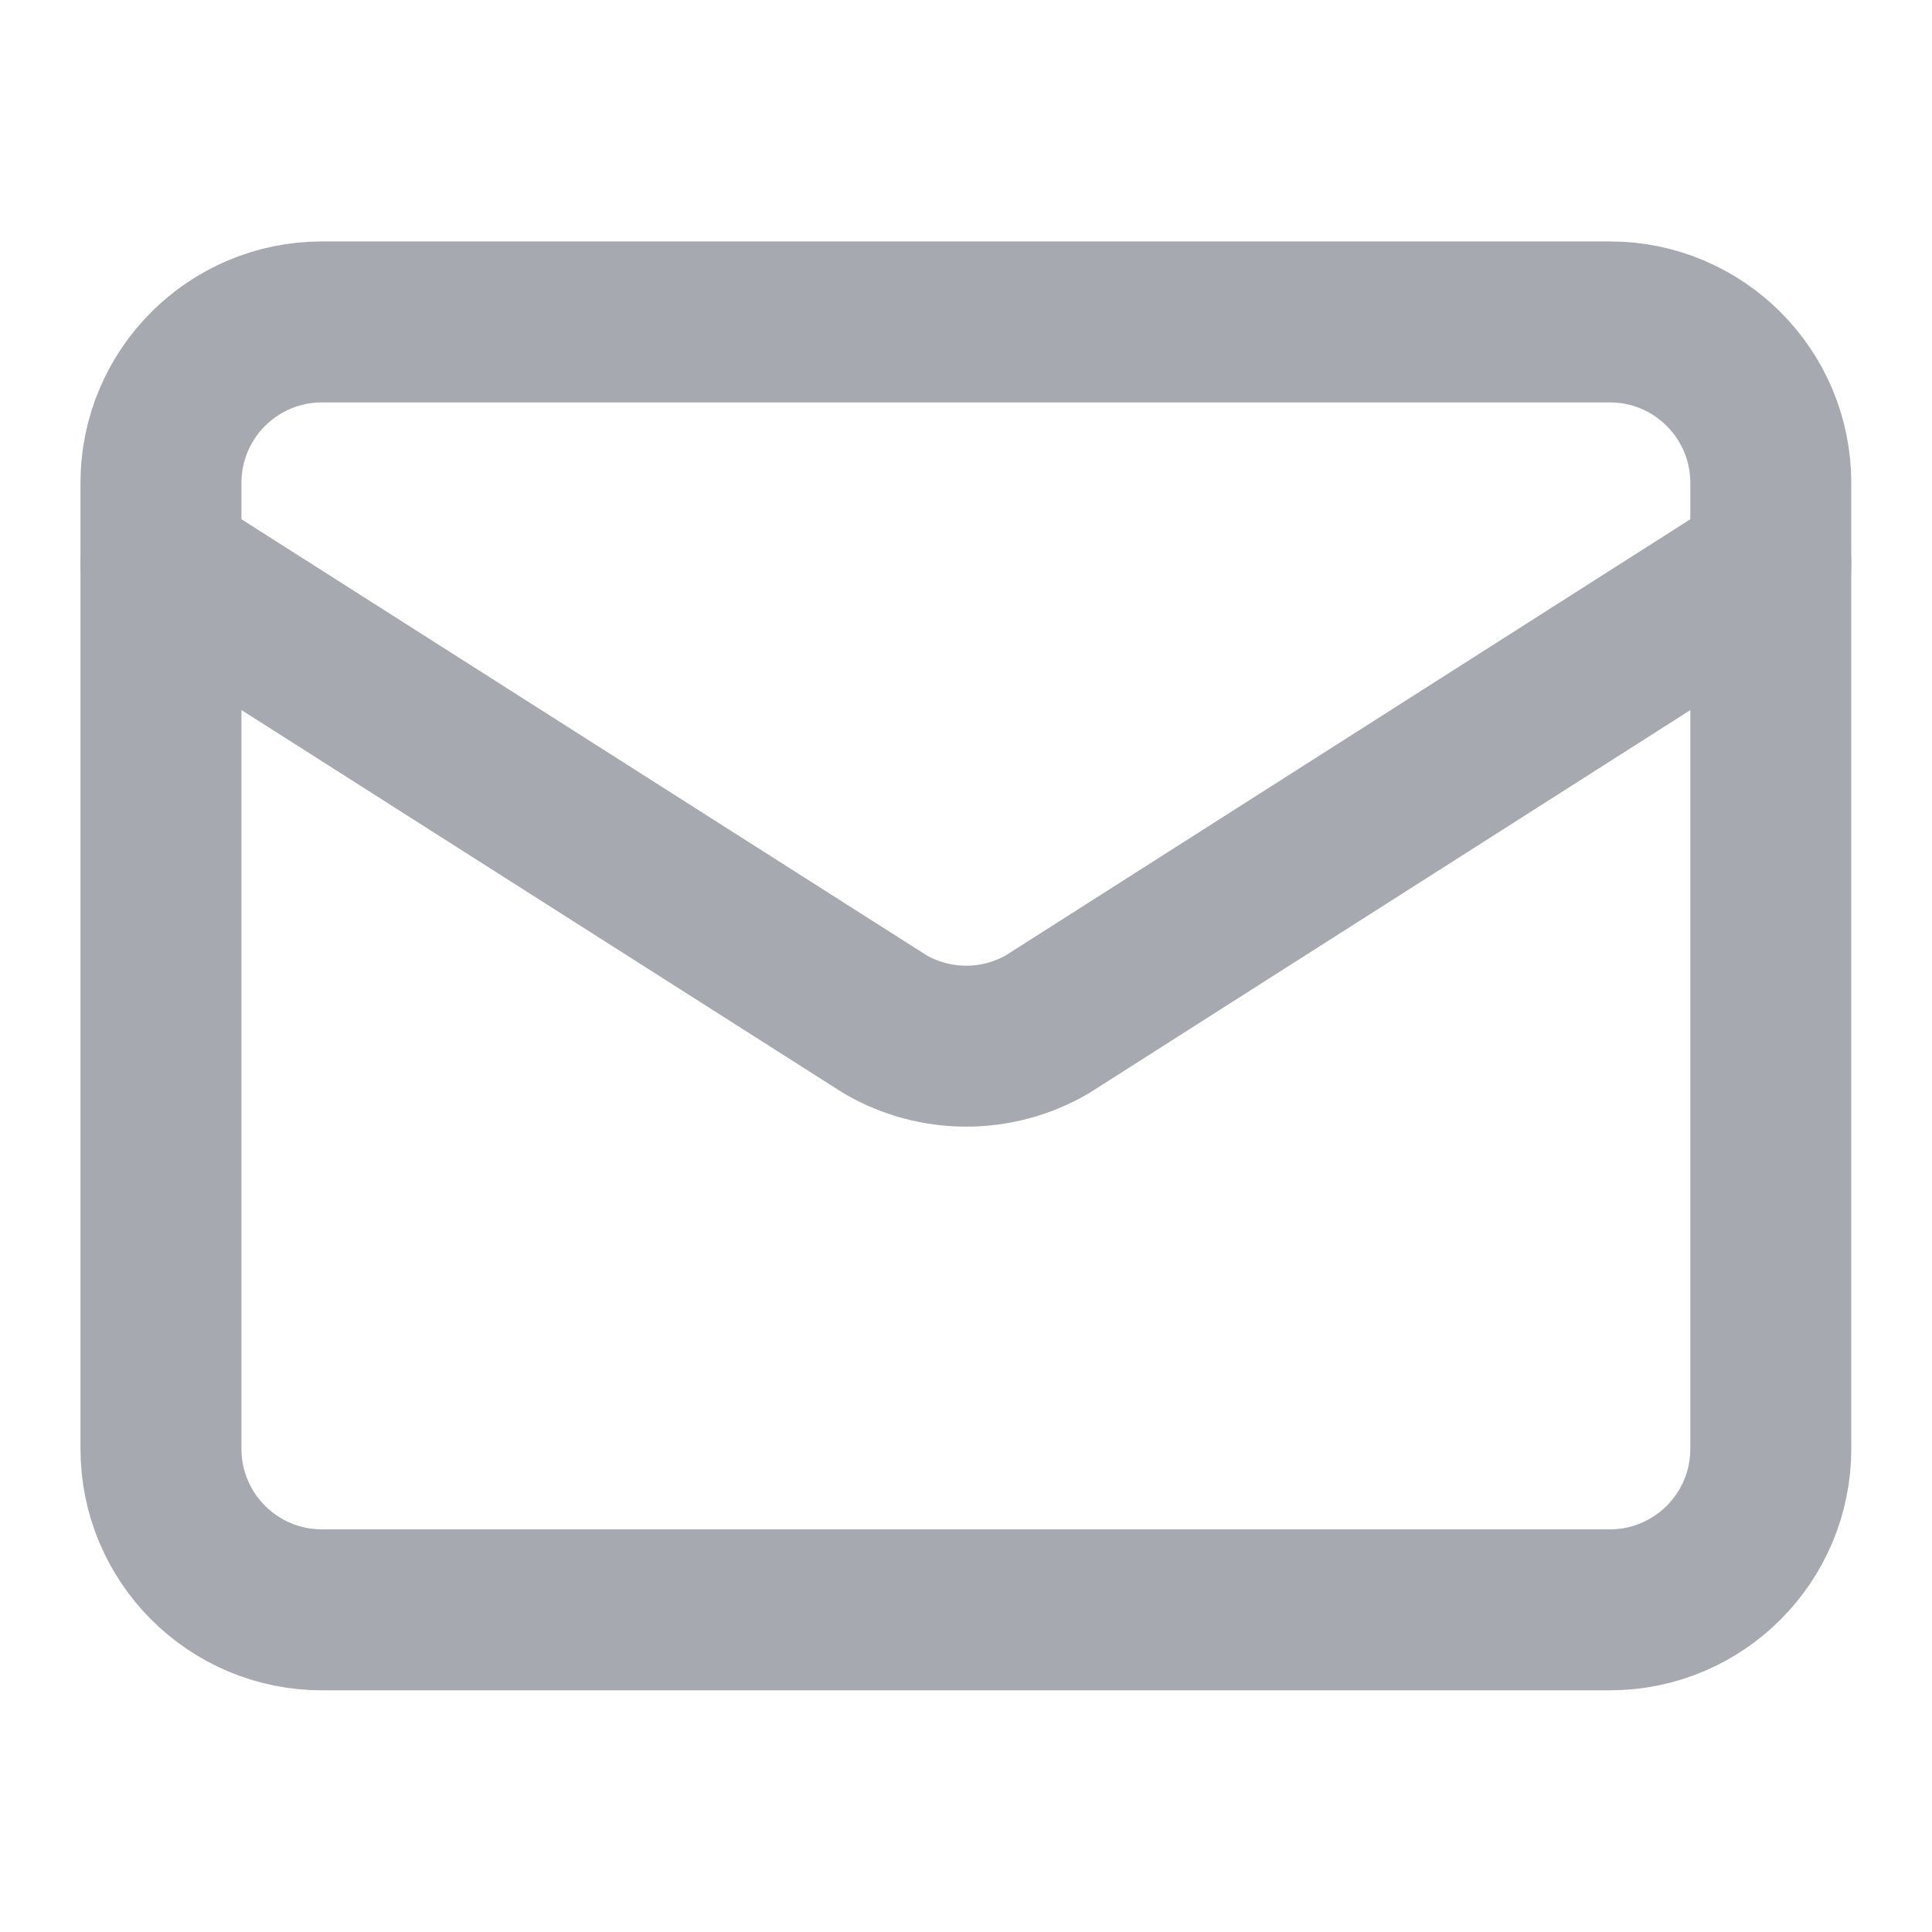 <svg width="16" height="16" viewBox="0 0 16 16" fill="none" xmlns="http://www.w3.org/2000/svg">
<g clip-path="url(#clip0_188_165)">
<path d="M14.665 4.666L8.672 8.484C8.468 8.602 8.237 8.664 8.002 8.664C7.767 8.664 7.536 8.602 7.332 8.484L1.333 4.666" stroke="#A6A9AF" stroke-width="1.333" stroke-linecap="round" stroke-linejoin="round"/>
<path d="M13.332 2.666H2.666C1.93 2.666 1.333 3.263 1.333 3.999V11.998C1.333 12.735 1.93 13.332 2.666 13.332H13.332C14.068 13.332 14.665 12.735 14.665 11.998V3.999C14.665 3.263 14.068 2.666 13.332 2.666Z" stroke="#A6A9AF" stroke-width="1.333" stroke-linecap="round" stroke-linejoin="round"/>
</g>
<defs>
<clipPath id="clip0_188_165">
<rect width="15.998" height="15.998" fill="white"/>
</clipPath>
</defs>
</svg>
